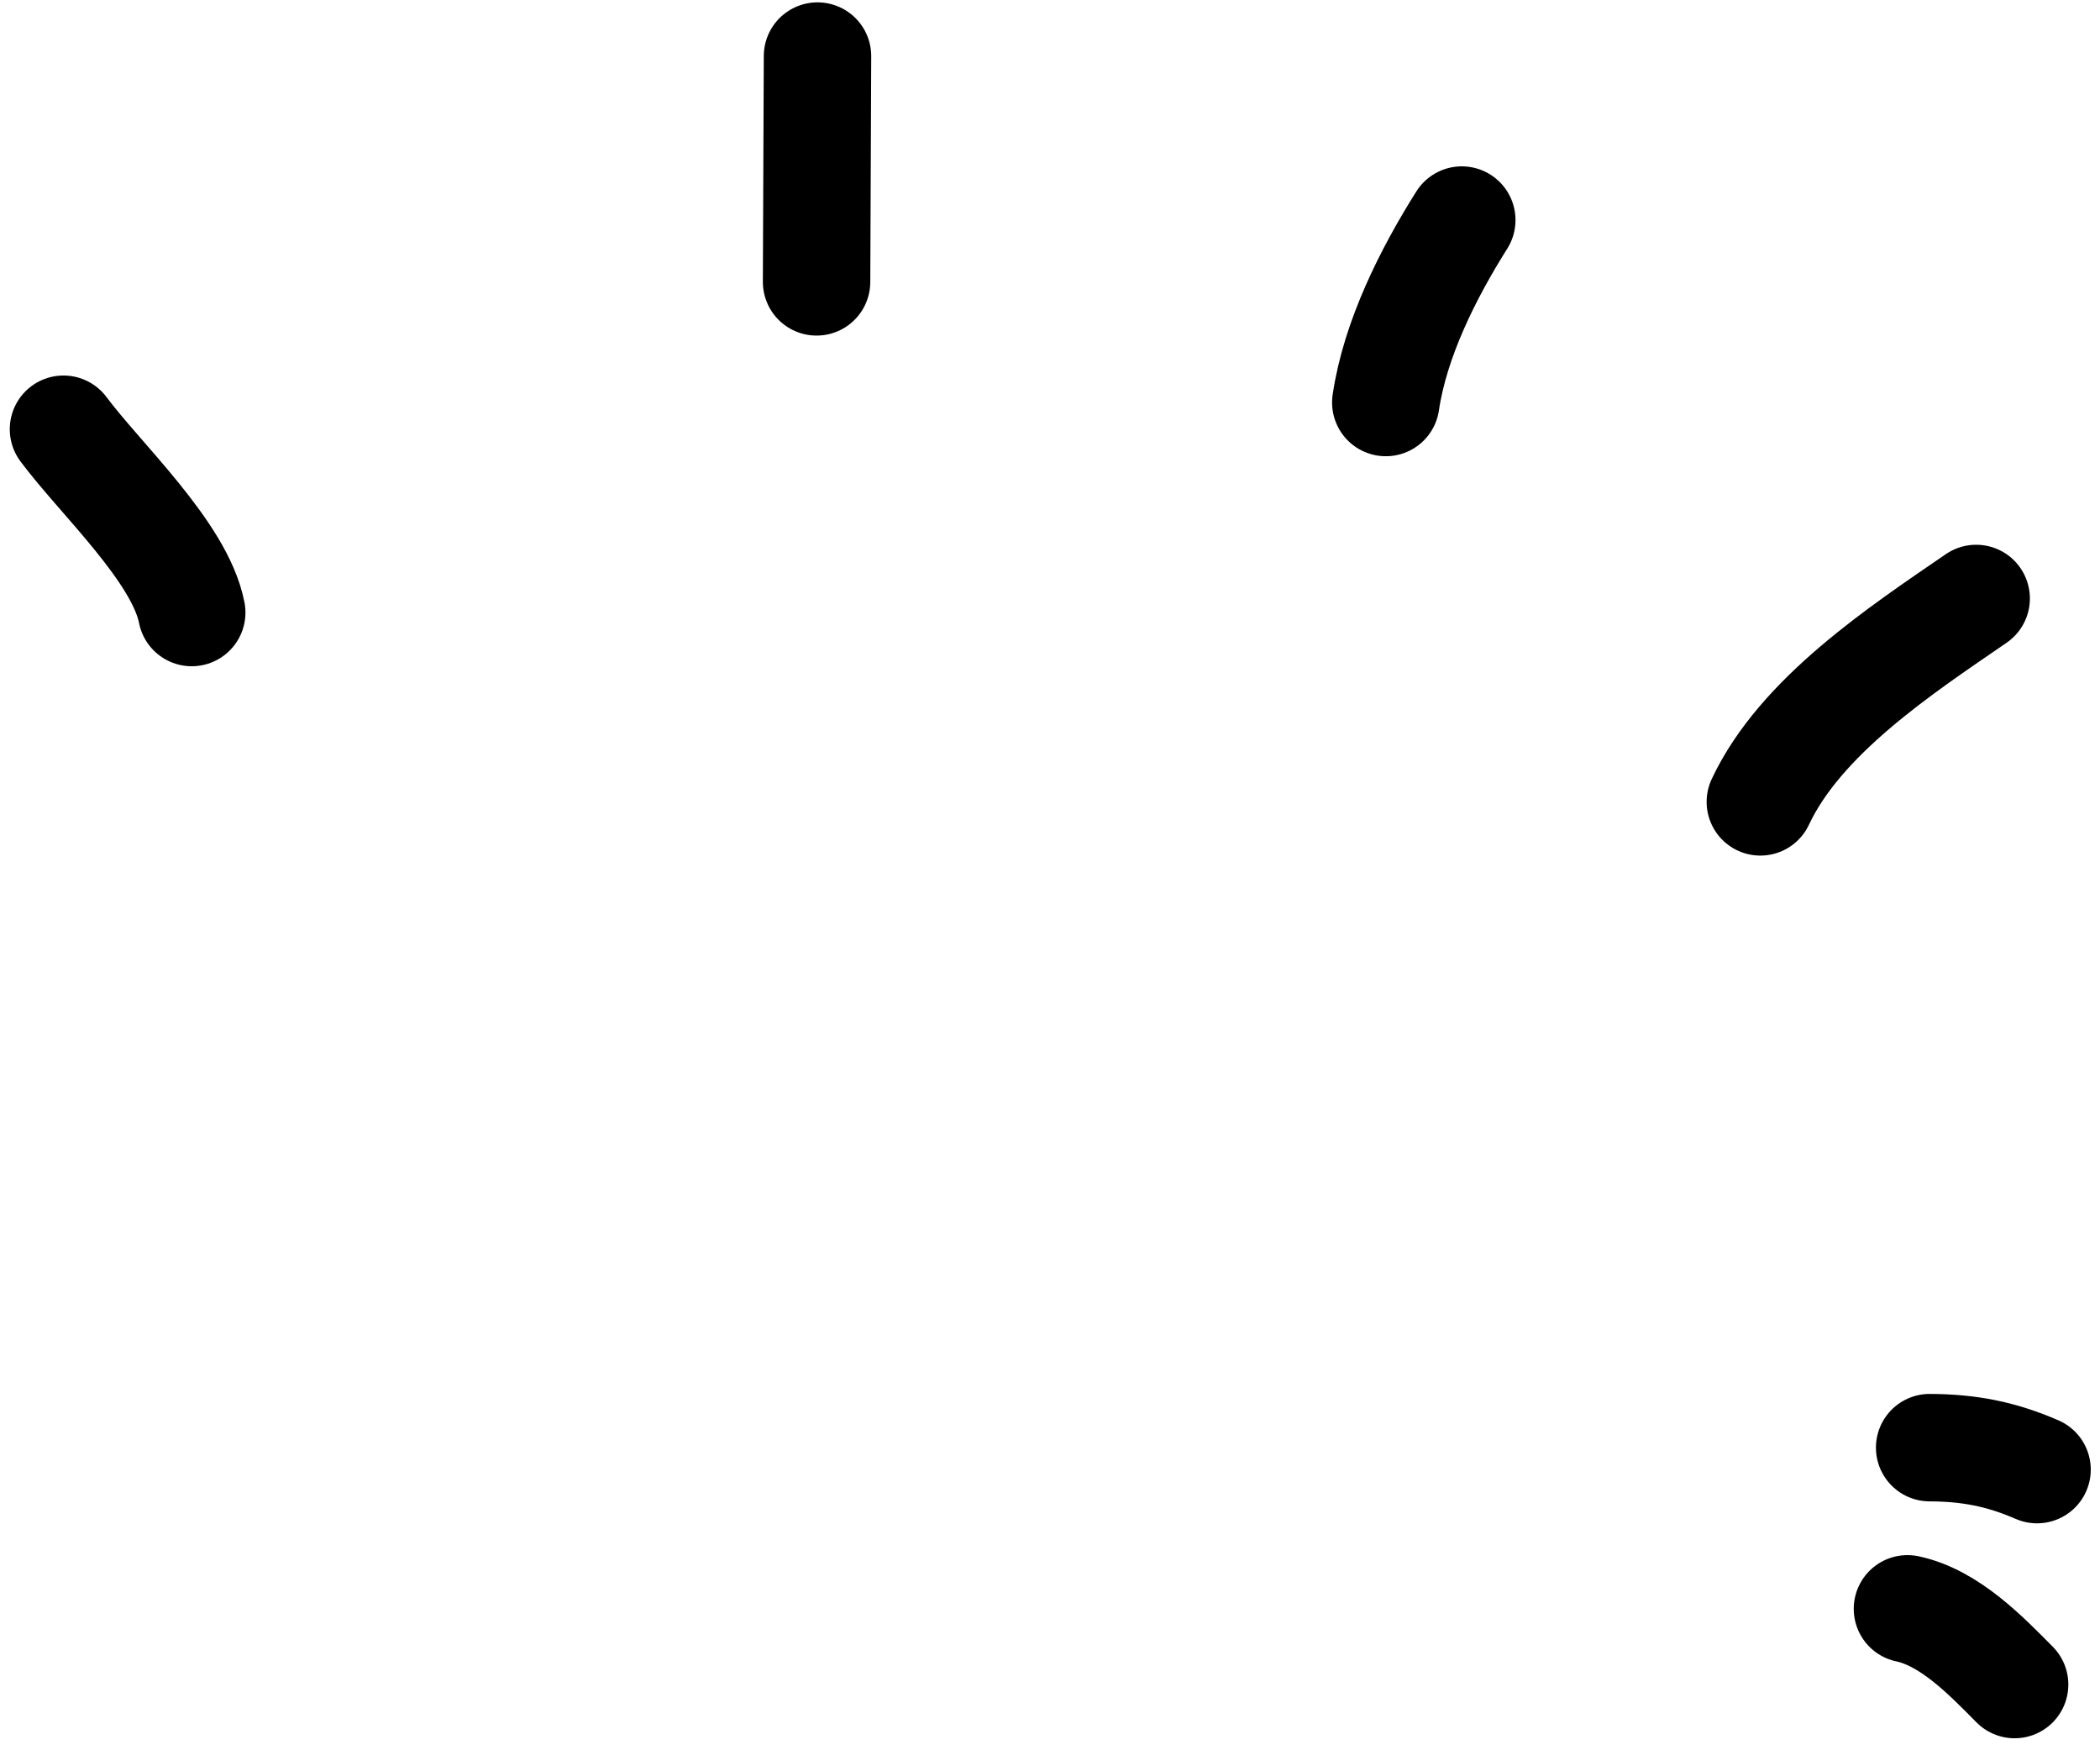 <?xml version="1.0" encoding="UTF-8"?> <svg xmlns="http://www.w3.org/2000/svg" width="90" height="75" viewBox="0 0 90 75" fill="none"> <path d="M8.217 26.247C7.709 23.654 4.3 20.516 2.721 18.393" stroke="black" stroke-width="4.604" stroke-linecap="round"></path> <path d="M35.036 2.403L34.996 12.078" stroke="black" stroke-width="4.604" stroke-linecap="round"></path> <path d="M59.391 17.248C59.791 14.528 61.211 11.709 62.648 9.43" stroke="black" stroke-width="4.604" stroke-linecap="round"></path> <path d="M75.443 34.36C77.166 30.689 81.452 27.87 84.693 25.645" stroke="black" stroke-width="4.604" stroke-linecap="round"></path> <path d="M82.699 62.032C84.389 62.039 85.755 62.302 87.302 62.973" stroke="black" stroke-width="4.604" stroke-linecap="round"></path> <path d="M81.748 68.939C83.554 69.32 85.123 70.953 86.341 72.183" stroke="black" stroke-width="4.604" stroke-linecap="round"></path> </svg> 